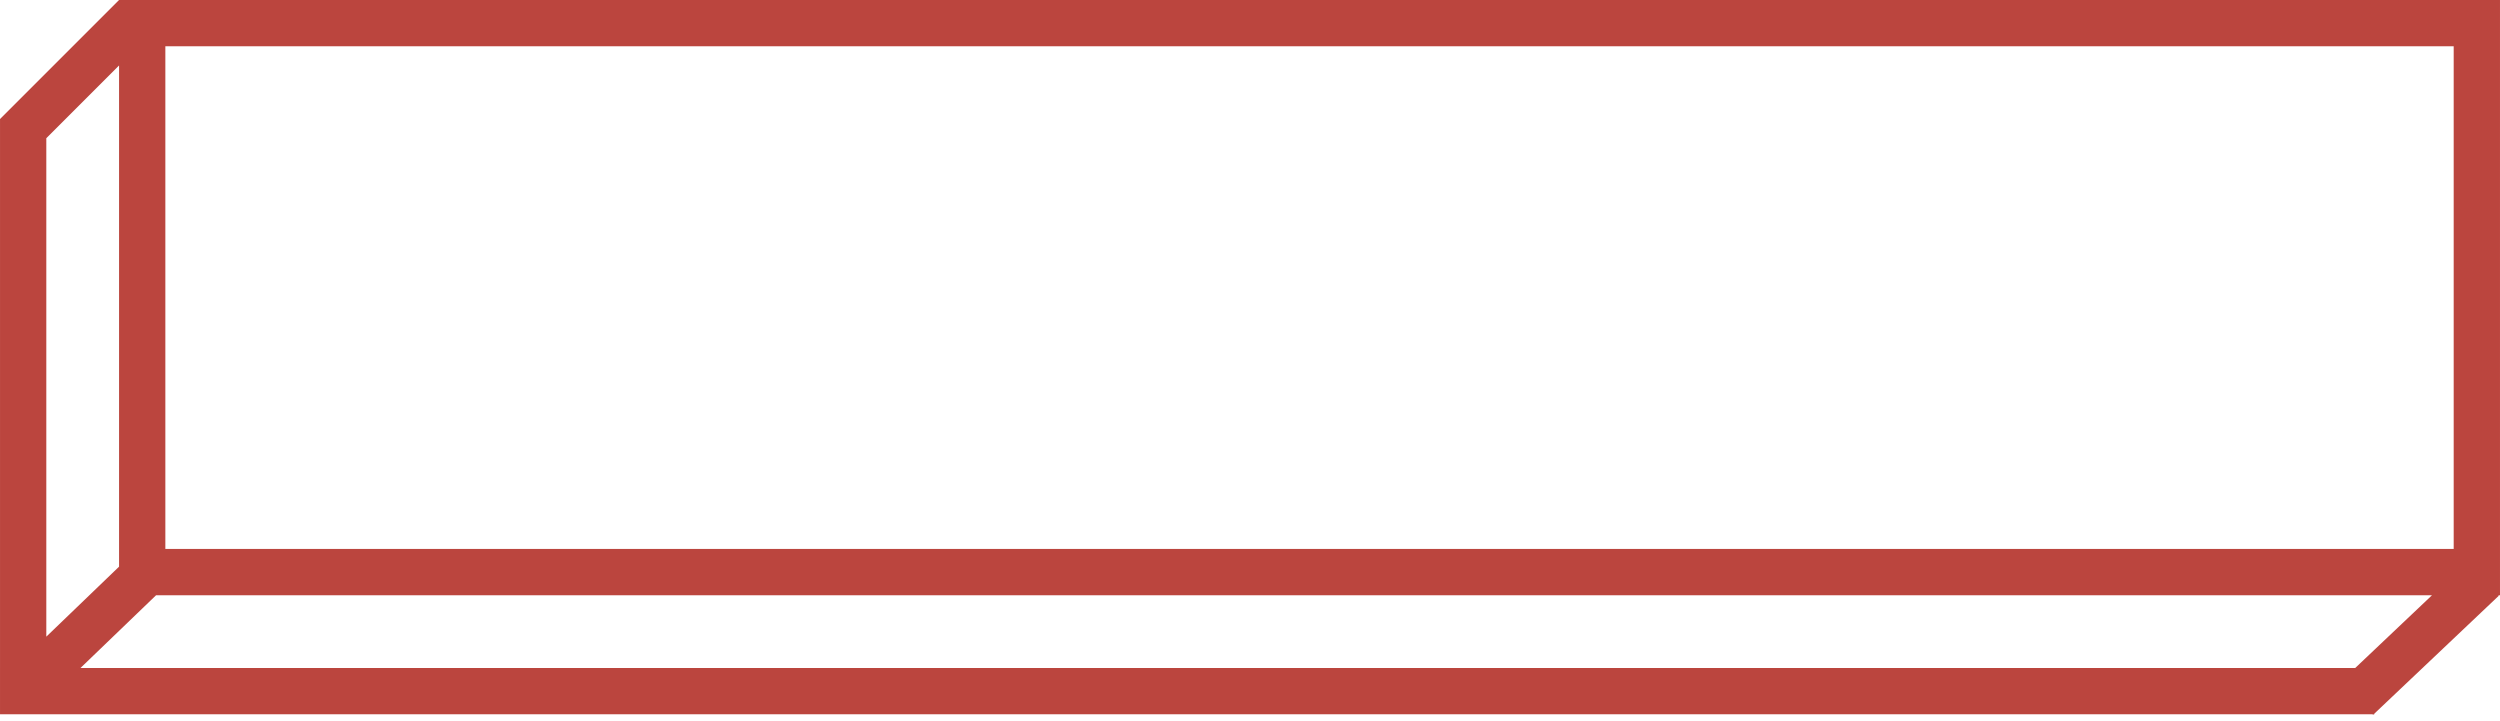 <?xml version="1.0" encoding="UTF-8"?> <svg xmlns="http://www.w3.org/2000/svg" viewBox="0 0 462.00 133.22" data-guides="{&quot;vertical&quot;:[],&quot;horizontal&quot;:[]}"><defs></defs><path fill="#bb453e" stroke="" fill-opacity="1" stroke-width="1" stroke-opacity="0" clip-rule="evenodd" fill-rule="evenodd" id="tSvg15eda647110" title="Path 1" d="M22.002 0C22.002 0 22.002 0 22.002 0C22.002 0 22.002 0 22.002 0C24.854 0 27.706 0 30.558 0C171.519 0 312.481 0 453.442 0C456.294 0 459.146 0 461.998 0C461.998 2.852 461.998 5.704 461.998 8.556C461.998 39.518 461.998 70.481 461.998 101.443C461.998 104.295 461.998 107.147 461.998 109.999C461.891 109.999 461.784 109.999 461.676 109.999C461.708 110.032 461.739 110.066 461.771 110.099C454.106 117.36 446.441 124.621 438.776 131.883C438.776 131.921 438.776 131.96 438.776 131.999C438.735 131.999 438.694 131.999 438.654 131.999C438.618 132.032 438.584 132.066 438.548 132.099C438.517 132.066 438.485 132.032 438.453 131.999C292.303 131.999 146.153 131.999 0.002 131.999C0.002 129.147 0.002 126.295 0.002 123.443C0.002 123.443 0.003 123.443 0.003 123.443C0.003 89.629 0.003 55.815 0.003 22C0.003 22 0.002 22 0.002 22C7.335 14.667 14.669 7.333 22.002 0ZM449.436 109.999C309.81 109.999 170.184 109.999 30.558 109.999C29.986 109.999 29.416 109.999 28.845 109.999C24.187 114.48 19.53 118.962 14.873 123.443C154.997 123.443 295.121 123.443 435.245 123.443C439.975 118.962 444.706 114.48 449.436 109.999ZM22.002 104.719C17.521 109.031 13.039 113.343 8.558 117.655C8.558 86.951 8.558 56.247 8.558 25.543C13.039 21.062 17.521 16.581 22.002 12.1C22.002 41.881 22.002 71.662 22.002 101.443C22.002 102.535 22.002 103.627 22.002 104.719ZM30.558 8.556C171.519 8.556 312.481 8.556 453.442 8.556C453.442 39.518 453.442 70.481 453.442 101.443C312.481 101.443 171.519 101.443 30.558 101.443C30.558 70.481 30.558 39.518 30.558 8.556Z"></path></svg> 